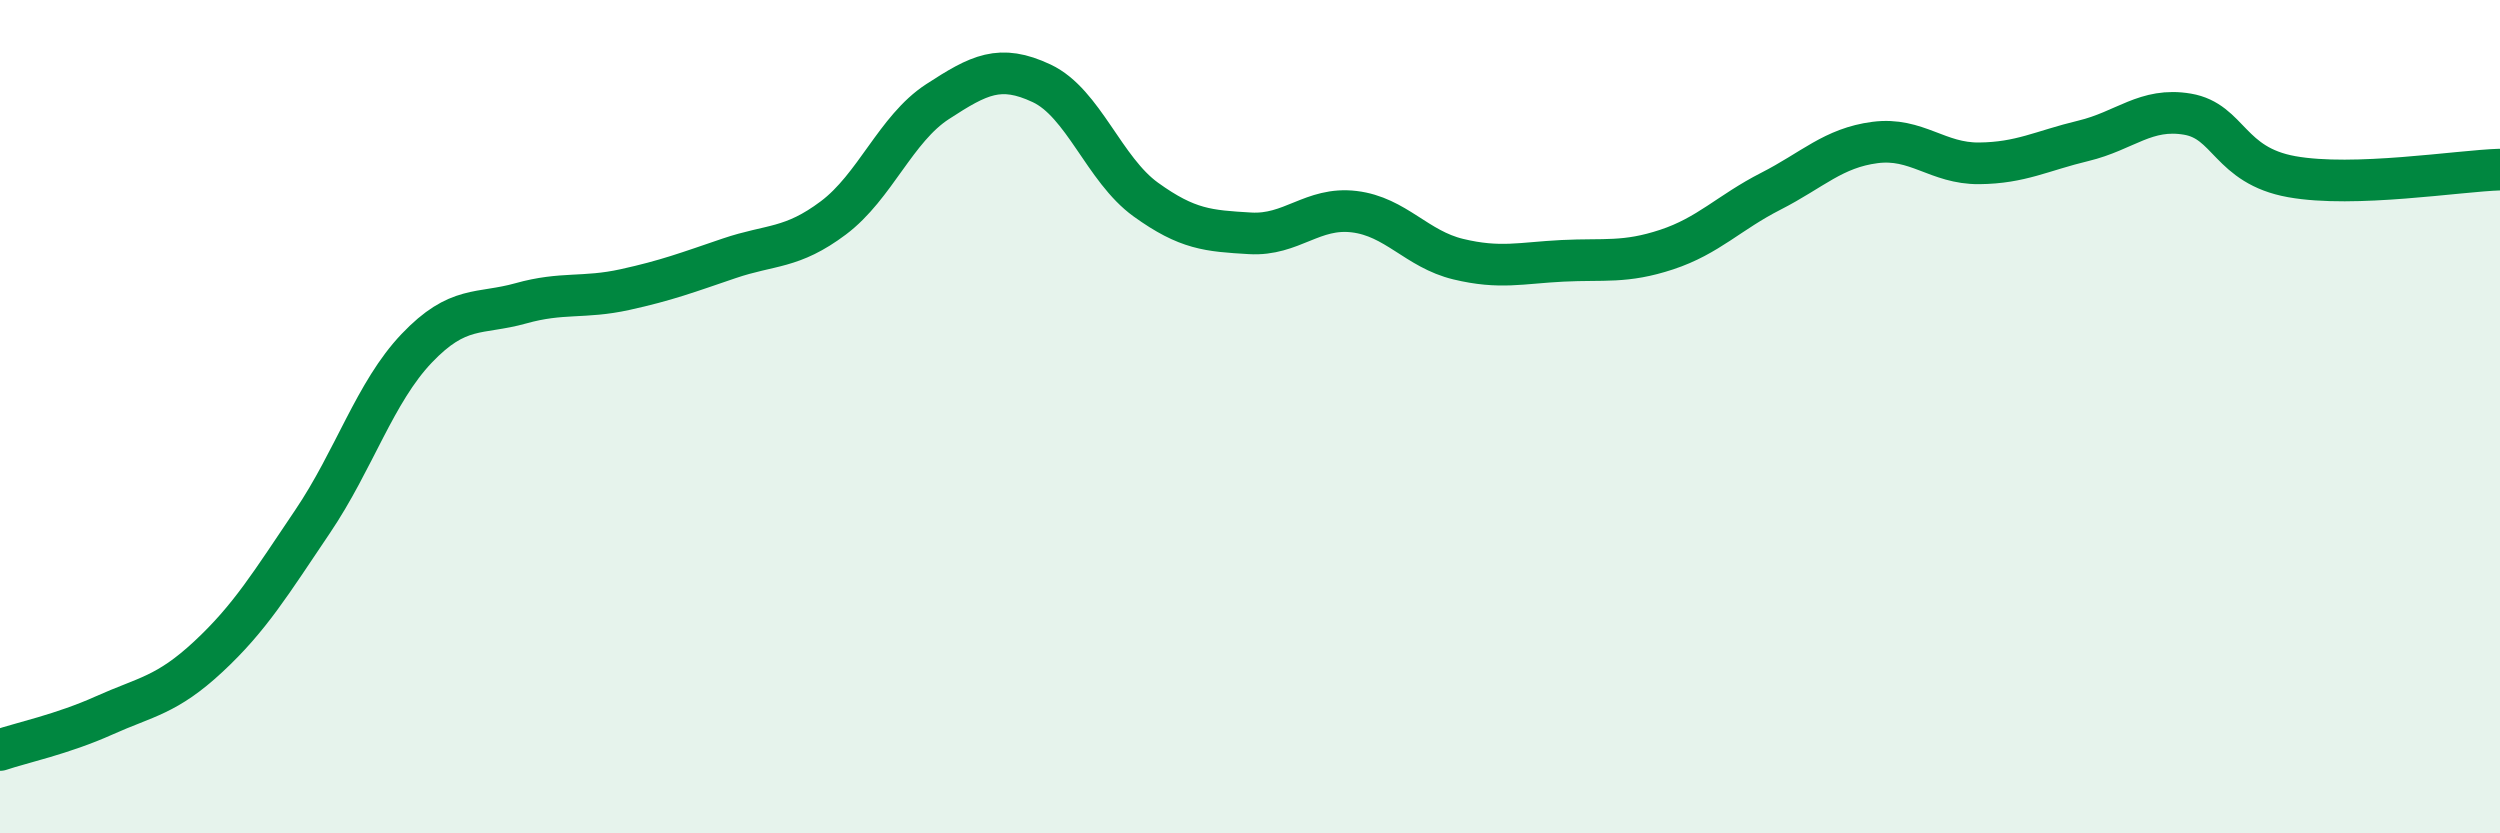 
    <svg width="60" height="20" viewBox="0 0 60 20" xmlns="http://www.w3.org/2000/svg">
      <path
        d="M 0,18 C 0.5,17.83 1.5,17.62 2.5,17.17 C 3.5,16.72 4,16.69 5,15.76 C 6,14.83 6.5,14 7.5,12.52 C 8.5,11.04 9,9.41 10,8.36 C 11,7.31 11.5,7.56 12.5,7.28 C 13.5,7 14,7.17 15,6.95 C 16,6.73 16.5,6.54 17.5,6.2 C 18.5,5.86 19,5.98 20,5.23 C 21,4.48 21.5,3.09 22.5,2.44 C 23.5,1.79 24,1.53 25,2 C 26,2.47 26.5,4.07 27.5,4.79 C 28.5,5.51 29,5.54 30,5.6 C 31,5.66 31.5,4.96 32.5,5.08 C 33.5,5.2 34,5.98 35,6.22 C 36,6.46 36.5,6.31 37.5,6.26 C 38.5,6.21 39,6.32 40,5.99 C 41,5.66 41.5,5.1 42.5,4.59 C 43.5,4.08 44,3.55 45,3.42 C 46,3.29 46.5,3.93 47.5,3.92 C 48.5,3.91 49,3.62 50,3.38 C 51,3.14 51.5,2.57 52.5,2.74 C 53.5,2.91 53.5,3.97 55,4.24 C 56.5,4.51 59,4.1 60,4.07L60 20L0 20Z"
        fill="#008740"
        opacity="0.1"
        stroke-linecap="round"
        stroke-linejoin="round"
      />
      <path
        d="M 0,18 C 0.5,17.83 1.5,17.62 2.5,17.17 C 3.5,16.72 4,16.69 5,15.76 C 6,14.83 6.5,14 7.5,12.52 C 8.5,11.04 9,9.41 10,8.36 C 11,7.31 11.5,7.56 12.5,7.28 C 13.5,7 14,7.17 15,6.95 C 16,6.73 16.5,6.54 17.5,6.2 C 18.5,5.86 19,5.98 20,5.23 C 21,4.48 21.5,3.09 22.5,2.44 C 23.5,1.79 24,1.53 25,2 C 26,2.47 26.5,4.07 27.5,4.79 C 28.5,5.51 29,5.54 30,5.6 C 31,5.66 31.5,4.96 32.5,5.08 C 33.5,5.2 34,5.98 35,6.22 C 36,6.46 36.5,6.31 37.5,6.26 C 38.5,6.21 39,6.32 40,5.99 C 41,5.66 41.5,5.1 42.5,4.59 C 43.5,4.08 44,3.55 45,3.42 C 46,3.29 46.5,3.93 47.5,3.92 C 48.5,3.91 49,3.62 50,3.38 C 51,3.14 51.5,2.57 52.5,2.74 C 53.5,2.91 53.5,3.97 55,4.24 C 56.5,4.51 59,4.1 60,4.07"
        stroke="#008740"
        stroke-width="1"
        fill="none"
        stroke-linecap="round"
        stroke-linejoin="round"
      />
    </svg>
  